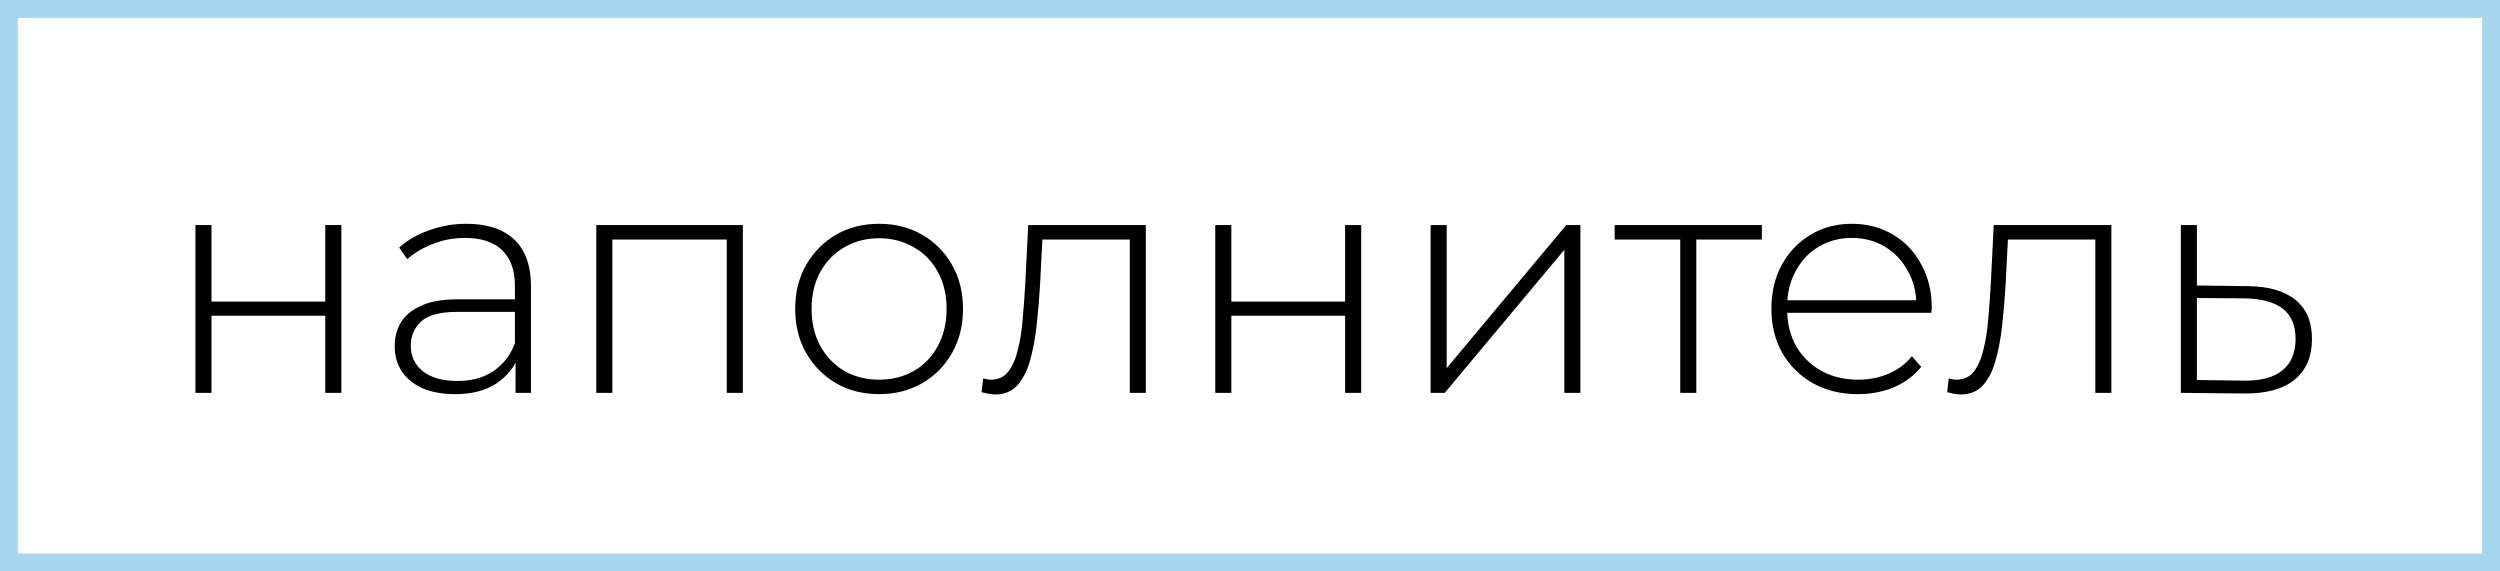 <?xml version="1.0" encoding="UTF-8"?> <svg xmlns="http://www.w3.org/2000/svg" width="140" height="32" viewBox="0 0 140 32" fill="none"><rect x="0.5" y="0.5" width="139" height="31" stroke="#A7D6EF"></rect><path d="M10.944 22V12.604H11.844V16.888H18.216V12.604H19.116V22H18.216V17.68H11.844V22H10.944ZM28.871 22V19.858L28.835 19.534V16.006C28.835 15.13 28.595 14.464 28.115 14.008C27.647 13.552 26.957 13.324 26.045 13.324C25.397 13.324 24.791 13.438 24.227 13.666C23.675 13.882 23.201 14.164 22.805 14.512L22.355 13.864C22.823 13.444 23.387 13.12 24.047 12.892C24.707 12.652 25.397 12.532 26.117 12.532C27.281 12.532 28.175 12.826 28.799 13.414C29.423 14.002 29.735 14.878 29.735 16.042V22H28.871ZM25.487 22.072C24.791 22.072 24.185 21.964 23.669 21.748C23.165 21.52 22.775 21.202 22.499 20.794C22.235 20.386 22.103 19.918 22.103 19.39C22.103 18.91 22.211 18.478 22.427 18.094C22.655 17.698 23.027 17.38 23.543 17.14C24.059 16.888 24.749 16.762 25.613 16.762H29.069V17.464H25.631C24.659 17.464 23.975 17.644 23.579 18.004C23.195 18.364 23.003 18.814 23.003 19.354C23.003 19.954 23.231 20.434 23.687 20.794C24.143 21.154 24.785 21.334 25.613 21.334C26.405 21.334 27.071 21.154 27.611 20.794C28.163 20.434 28.571 19.912 28.835 19.228L29.087 19.84C28.835 20.524 28.403 21.07 27.791 21.478C27.191 21.874 26.423 22.072 25.487 22.072ZM33.391 22V12.604H41.599V22H40.699V13.144L40.951 13.414H34.039L34.291 13.144V22H33.391ZM49.229 22.072C48.329 22.072 47.525 21.868 46.817 21.46C46.121 21.052 45.563 20.488 45.143 19.768C44.735 19.048 44.531 18.226 44.531 17.302C44.531 16.366 44.735 15.544 45.143 14.836C45.563 14.116 46.121 13.552 46.817 13.144C47.525 12.736 48.329 12.532 49.229 12.532C50.129 12.532 50.933 12.736 51.641 13.144C52.349 13.552 52.907 14.116 53.315 14.836C53.723 15.544 53.927 16.366 53.927 17.302C53.927 18.226 53.723 19.048 53.315 19.768C52.907 20.488 52.349 21.052 51.641 21.46C50.933 21.868 50.129 22.072 49.229 22.072ZM49.229 21.262C49.949 21.262 50.597 21.1 51.173 20.776C51.749 20.44 52.199 19.972 52.523 19.372C52.847 18.772 53.009 18.082 53.009 17.302C53.009 16.51 52.847 15.82 52.523 15.232C52.199 14.632 51.749 14.17 51.173 13.846C50.597 13.51 49.949 13.342 49.229 13.342C48.509 13.342 47.861 13.51 47.285 13.846C46.721 14.17 46.271 14.632 45.935 15.232C45.611 15.82 45.449 16.51 45.449 17.302C45.449 18.082 45.611 18.772 45.935 19.372C46.271 19.972 46.721 20.44 47.285 20.776C47.861 21.1 48.509 21.262 49.229 21.262ZM54.969 21.964L55.059 21.19C55.131 21.202 55.203 21.22 55.275 21.244C55.359 21.256 55.431 21.262 55.491 21.262C55.899 21.262 56.223 21.112 56.463 20.812C56.703 20.5 56.883 20.086 57.003 19.57C57.135 19.054 57.225 18.472 57.273 17.824C57.333 17.176 57.381 16.516 57.417 15.844L57.579 12.604H64.167V22H63.267V13.126L63.519 13.414H58.155L58.389 13.108L58.245 15.916C58.197 16.732 58.131 17.512 58.047 18.256C57.963 19 57.837 19.66 57.669 20.236C57.501 20.812 57.261 21.268 56.949 21.604C56.637 21.928 56.235 22.09 55.743 22.09C55.623 22.09 55.497 22.078 55.365 22.054C55.245 22.03 55.113 22 54.969 21.964ZM68.055 22V12.604H68.955V16.888H75.327V12.604H76.227V22H75.327V17.68H68.955V22H68.055ZM80.114 22V12.604H81.014V20.614L87.71 12.604H88.502V22H87.602V13.99L80.906 22H80.114ZM94.094 22V13.144L94.346 13.414H90.421V12.604H98.665V13.414H94.742L94.993 13.144V22H94.094ZM104.041 22.072C103.093 22.072 102.253 21.868 101.521 21.46C100.801 21.052 100.231 20.488 99.811 19.768C99.403 19.048 99.199 18.226 99.199 17.302C99.199 16.366 99.391 15.544 99.775 14.836C100.171 14.116 100.711 13.552 101.395 13.144C102.079 12.736 102.847 12.532 103.699 12.532C104.551 12.532 105.313 12.73 105.985 13.126C106.669 13.522 107.203 14.08 107.587 14.8C107.983 15.508 108.181 16.33 108.181 17.266C108.181 17.302 108.175 17.344 108.163 17.392C108.163 17.428 108.163 17.47 108.163 17.518H99.865V16.816H107.677L107.317 17.158C107.329 16.426 107.173 15.772 106.849 15.196C106.537 14.608 106.111 14.152 105.571 13.828C105.031 13.492 104.407 13.324 103.699 13.324C103.003 13.324 102.379 13.492 101.827 13.828C101.287 14.152 100.861 14.608 100.549 15.196C100.237 15.772 100.081 16.432 100.081 17.176V17.338C100.081 18.106 100.249 18.79 100.585 19.39C100.933 19.978 101.407 20.44 102.007 20.776C102.607 21.1 103.291 21.262 104.059 21.262C104.659 21.262 105.217 21.154 105.733 20.938C106.261 20.722 106.705 20.392 107.065 19.948L107.587 20.542C107.179 21.046 106.663 21.43 106.039 21.694C105.427 21.946 104.761 22.072 104.041 22.072ZM109.039 21.964L109.129 21.19C109.201 21.202 109.273 21.22 109.345 21.244C109.429 21.256 109.501 21.262 109.561 21.262C109.969 21.262 110.293 21.112 110.533 20.812C110.773 20.5 110.953 20.086 111.073 19.57C111.205 19.054 111.295 18.472 111.343 17.824C111.403 17.176 111.451 16.516 111.487 15.844L111.649 12.604H118.237V22H117.337V13.126L117.589 13.414H112.225L112.459 13.108L112.315 15.916C112.267 16.732 112.201 17.512 112.117 18.256C112.033 19 111.907 19.66 111.739 20.236C111.571 20.812 111.331 21.268 111.019 21.604C110.707 21.928 110.305 22.09 109.813 22.09C109.693 22.09 109.567 22.078 109.435 22.054C109.315 22.03 109.183 22 109.039 21.964ZM125.888 16.024C127.052 16.036 127.94 16.294 128.552 16.798C129.164 17.29 129.47 18.016 129.47 18.976C129.47 19.972 129.146 20.734 128.498 21.262C127.85 21.79 126.908 22.048 125.672 22.036L122.126 22V12.604H123.026V15.988L125.888 16.024ZM125.654 21.316C126.614 21.328 127.334 21.136 127.814 20.74C128.306 20.344 128.552 19.756 128.552 18.976C128.552 18.22 128.312 17.656 127.832 17.284C127.352 16.912 126.626 16.72 125.654 16.708L123.026 16.69V21.28L125.654 21.316Z" fill="black"></path></svg> 